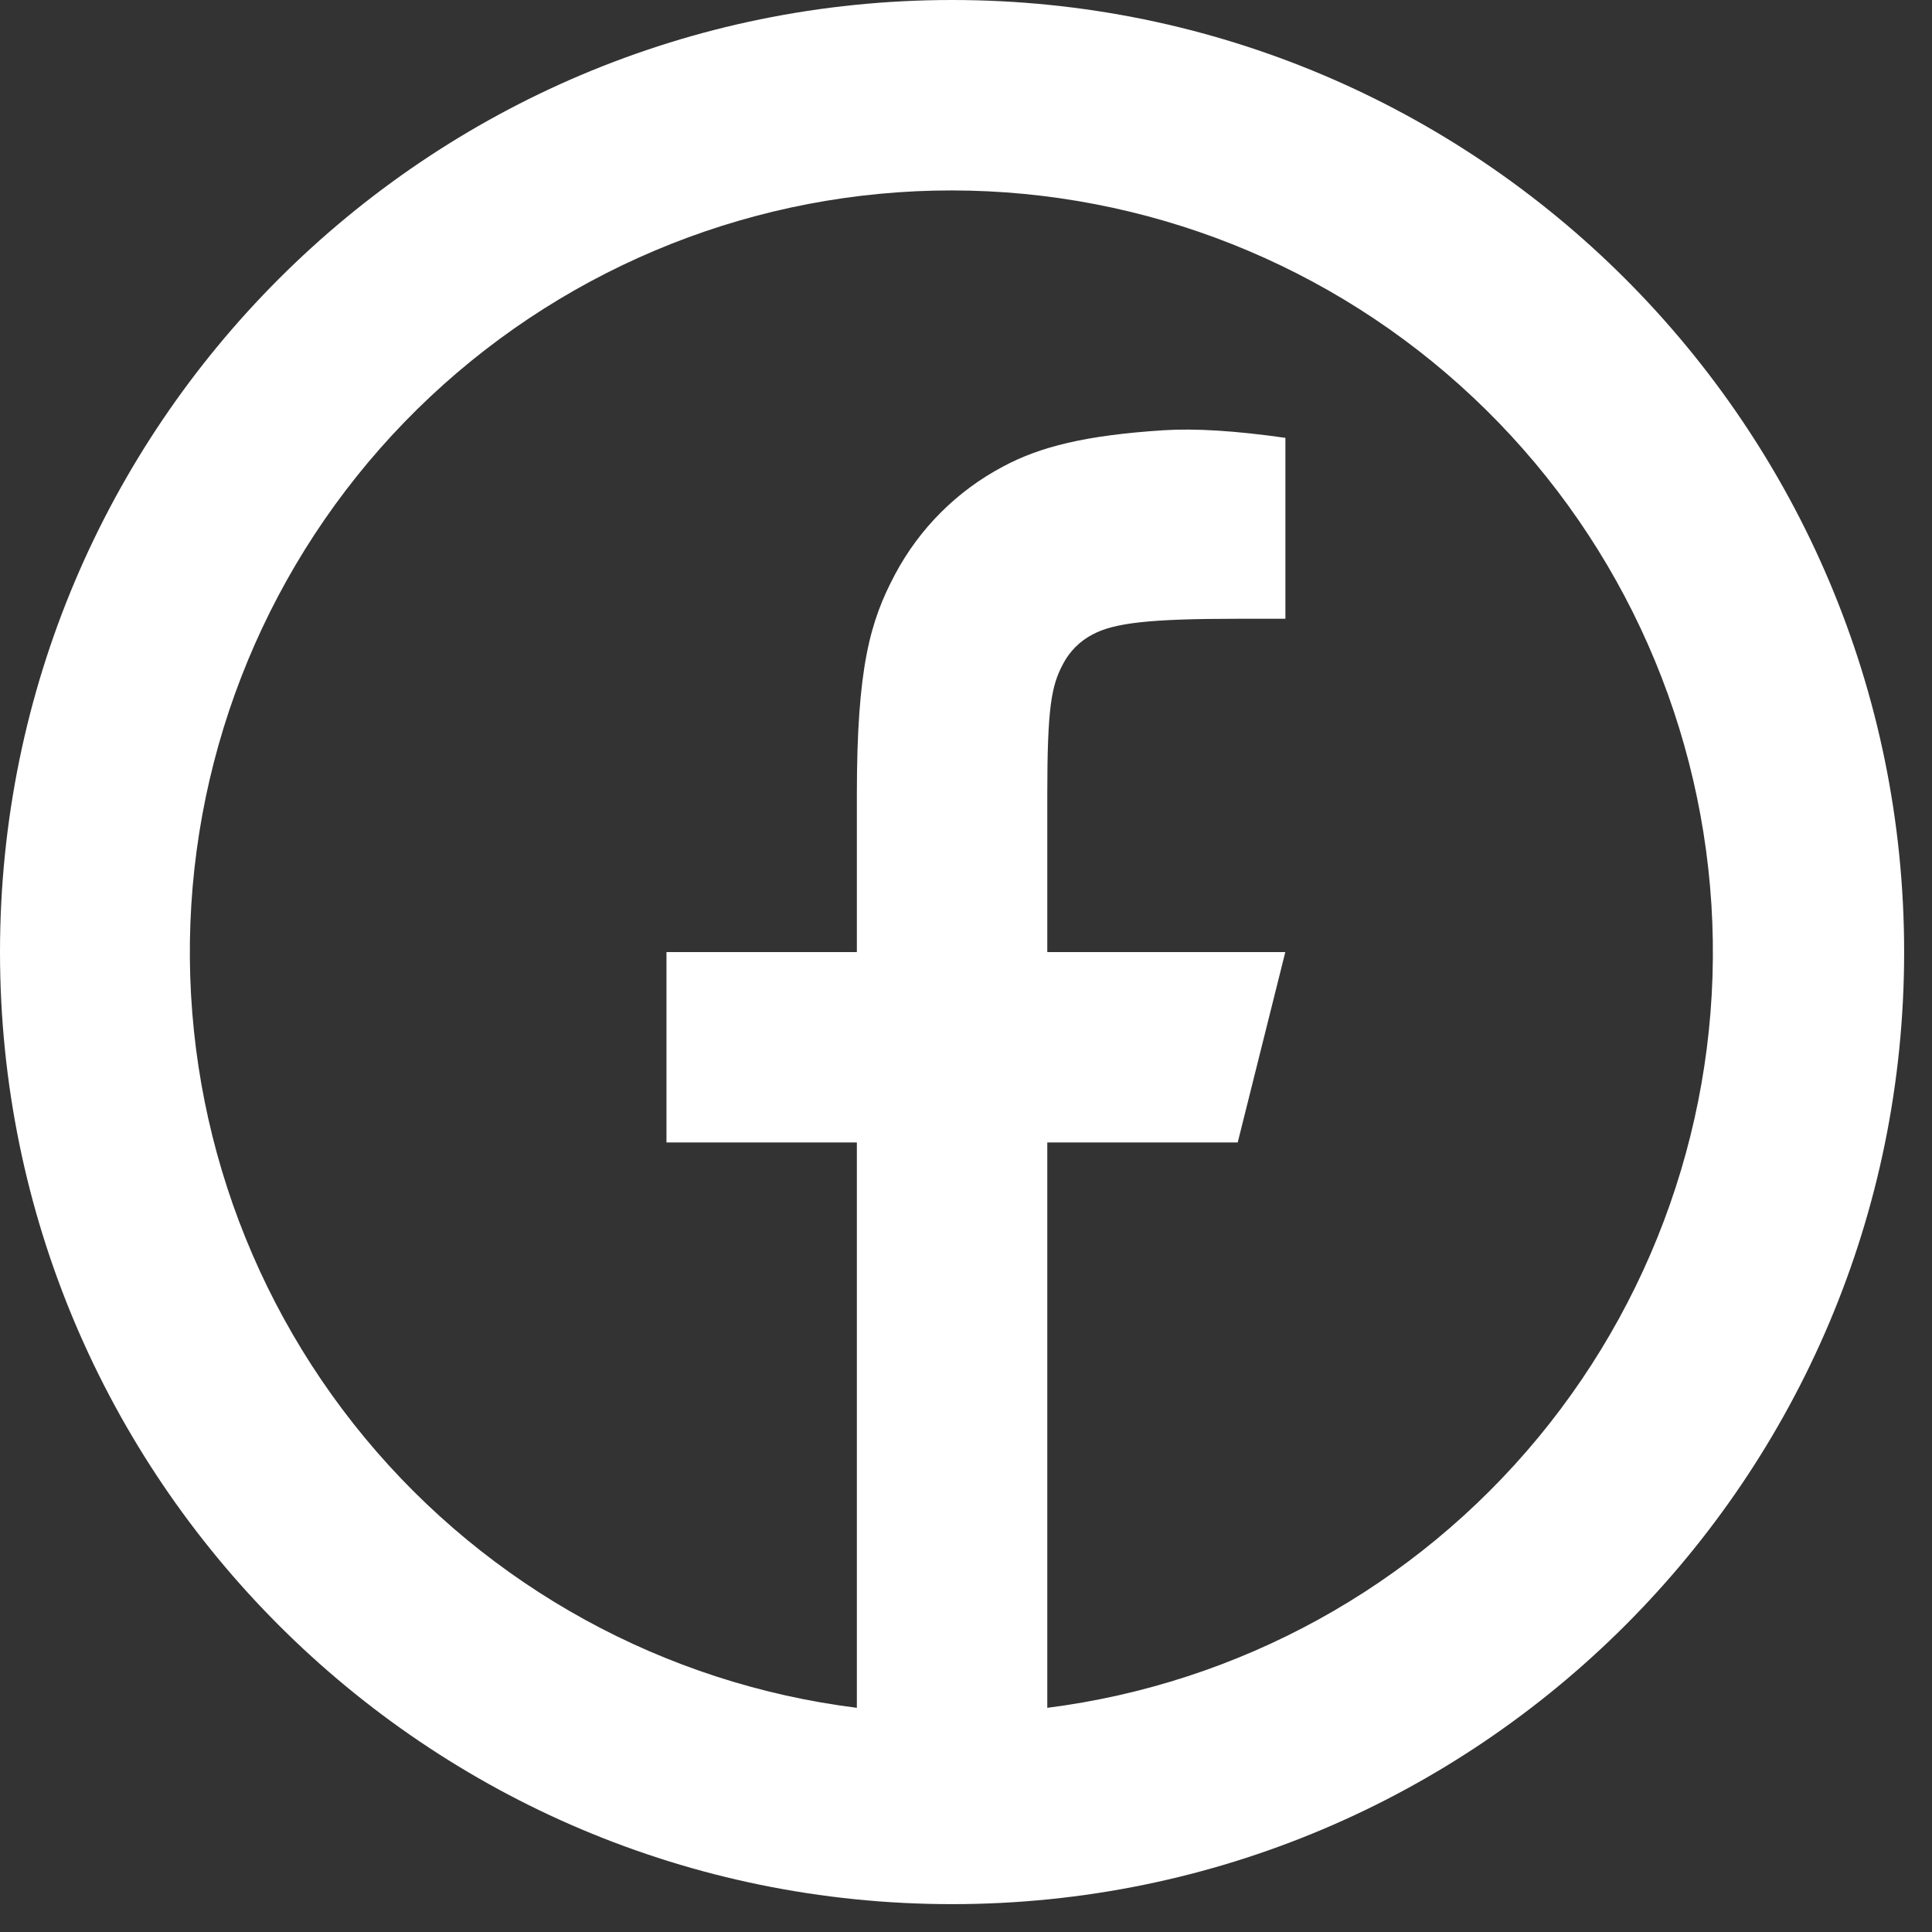 <svg width="55" height="55" viewBox="0 0 55 55" fill="none" xmlns="http://www.w3.org/2000/svg">
<rect x="0" y="0" width="55" height="55" fill="#333333" stroke="none"/>
<path d="M29.814 48.618C35.281 47.923 40.279 45.171 43.791 40.923C47.302 36.675 49.065 31.249 48.72 25.748C48.374 20.247 45.948 15.084 41.932 11.309C37.917 7.533 32.615 5.428 27.104 5.421C21.585 5.417 16.273 7.517 12.249 11.293C8.225 15.07 5.793 20.238 5.447 25.746C5.102 31.253 6.869 36.685 10.389 40.935C13.909 45.185 18.918 47.933 24.393 48.618V32.524H18.973V27.104H24.393V22.621C24.393 18.997 24.773 17.682 25.477 16.357C26.172 15.046 27.244 13.974 28.556 13.281C29.592 12.725 30.879 12.392 33.129 12.248C34.02 12.191 35.175 12.262 36.593 12.465V17.615H35.235C32.749 17.615 31.722 17.731 31.109 18.059C30.744 18.247 30.446 18.545 30.258 18.91C29.933 19.523 29.814 20.13 29.814 22.618V27.104H36.59L35.235 32.524H29.814V48.618ZM27.104 54.207C12.134 54.207 0 42.073 0 27.104C0 12.134 12.134 0 27.104 0C42.073 0 54.207 12.134 54.207 27.104C54.207 42.073 42.073 54.207 27.104 54.207Z" fill="white"/>
</svg>
